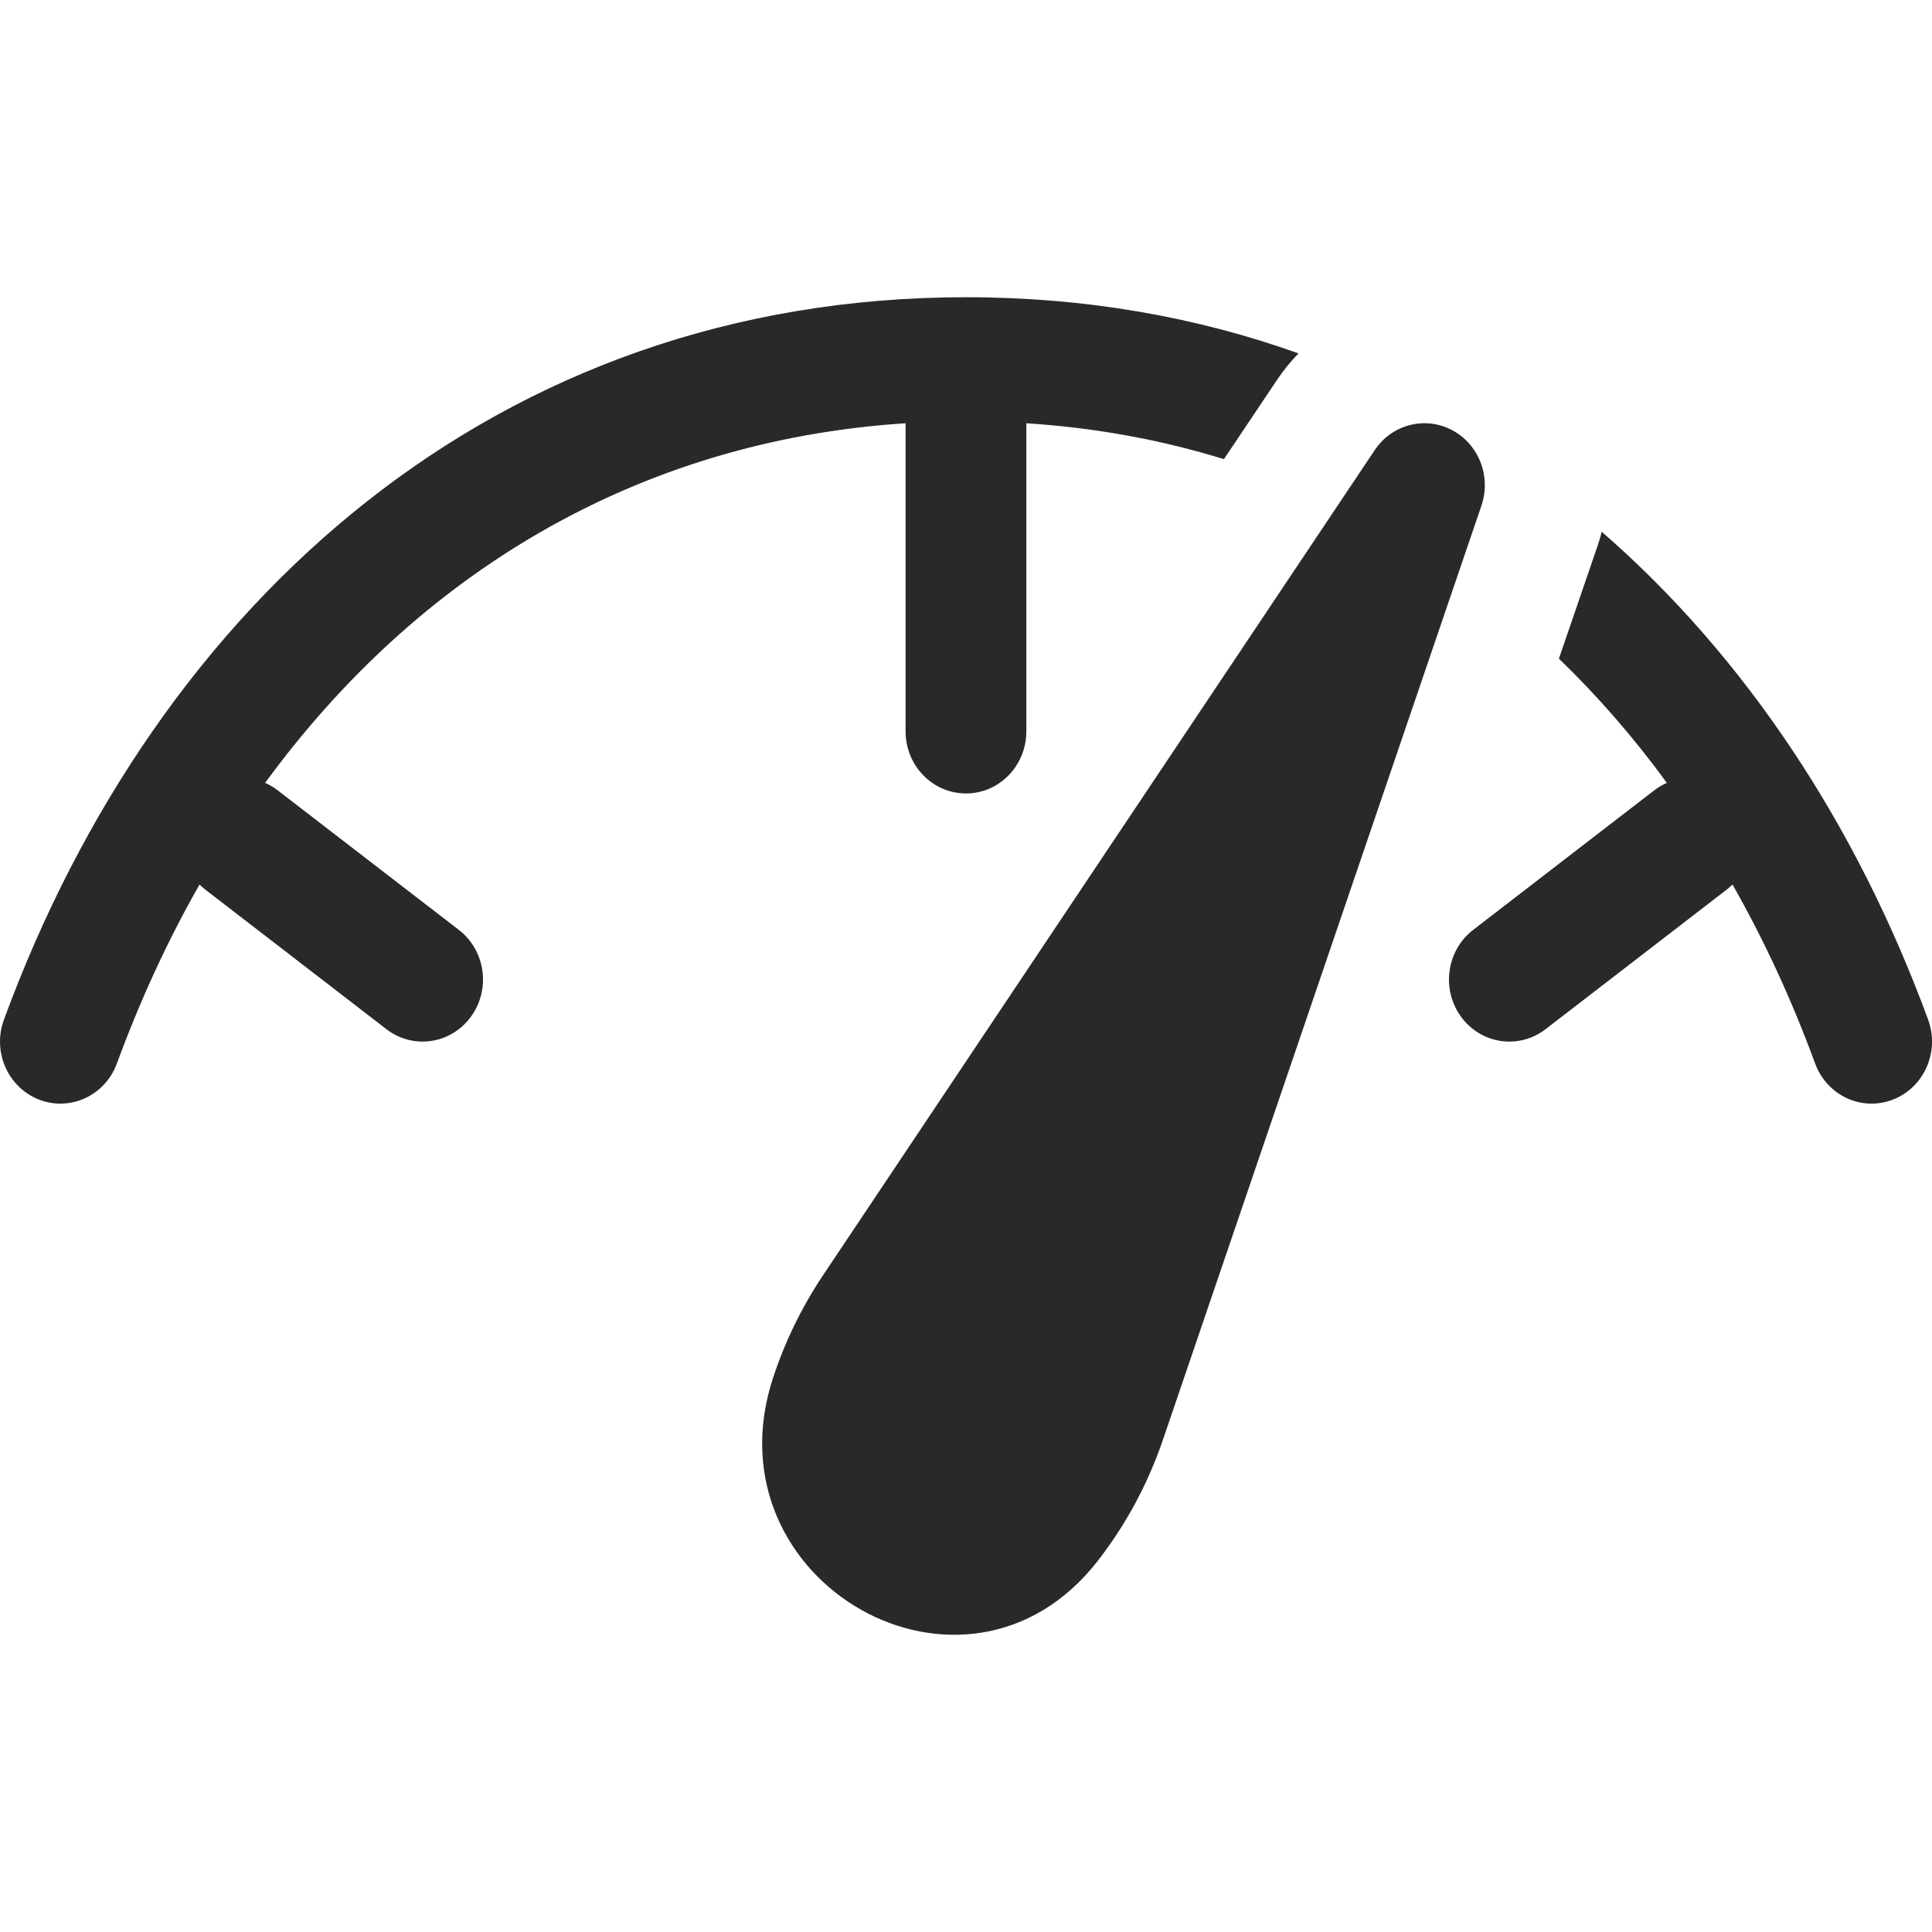 <?xml version="1.0" encoding="UTF-8"?> <svg xmlns="http://www.w3.org/2000/svg" width="26" height="26" viewBox="0 0 26 26" fill="none"> <path d="M0.053 13.722C2.119 8.096 6.687 4 13 4C14.609 4 16.105 4.266 17.475 4.756C17.37 4.863 17.274 4.981 17.188 5.109L16.471 6.179C15.633 5.92 14.745 5.756 13.812 5.696V9.843C13.812 10.304 13.448 10.678 13 10.678C12.551 10.678 12.187 10.304 12.187 9.843V5.696C8.549 5.931 5.604 7.749 3.568 10.536C3.627 10.561 3.684 10.595 3.737 10.636L6.175 12.514C6.534 12.791 6.607 13.314 6.337 13.683C6.068 14.052 5.559 14.127 5.2 13.85L2.763 11.972C2.735 11.95 2.709 11.928 2.685 11.904C2.256 12.657 1.885 13.462 1.573 14.312C1.414 14.743 0.946 14.961 0.526 14.798C0.106 14.635 -0.106 14.154 0.053 13.722ZM21.494 7.362C21.518 7.294 21.538 7.225 21.555 7.156C23.504 8.85 24.993 11.123 25.948 13.722C26.106 14.154 25.894 14.635 25.474 14.798C25.054 14.961 24.586 14.743 24.427 14.312C24.115 13.462 23.744 12.657 23.315 11.903C23.291 11.928 23.265 11.95 23.237 11.972L20.8 13.85C20.441 14.127 19.931 14.052 19.662 13.683C19.393 13.314 19.466 12.791 19.825 12.514L22.262 10.636C22.316 10.595 22.373 10.561 22.432 10.536C21.99 9.93 21.505 9.371 20.979 8.864L21.494 7.362ZM19.537 5.786C19.9 5.975 20.071 6.411 19.936 6.806L15.649 19.379C15.448 19.969 15.151 20.52 14.771 21.008C12.999 23.284 9.511 21.296 10.399 18.556C10.559 18.065 10.785 17.598 11.07 17.171L18.5 6.058C18.73 5.713 19.174 5.597 19.537 5.786Z" fill="#292929"></path> </svg> 